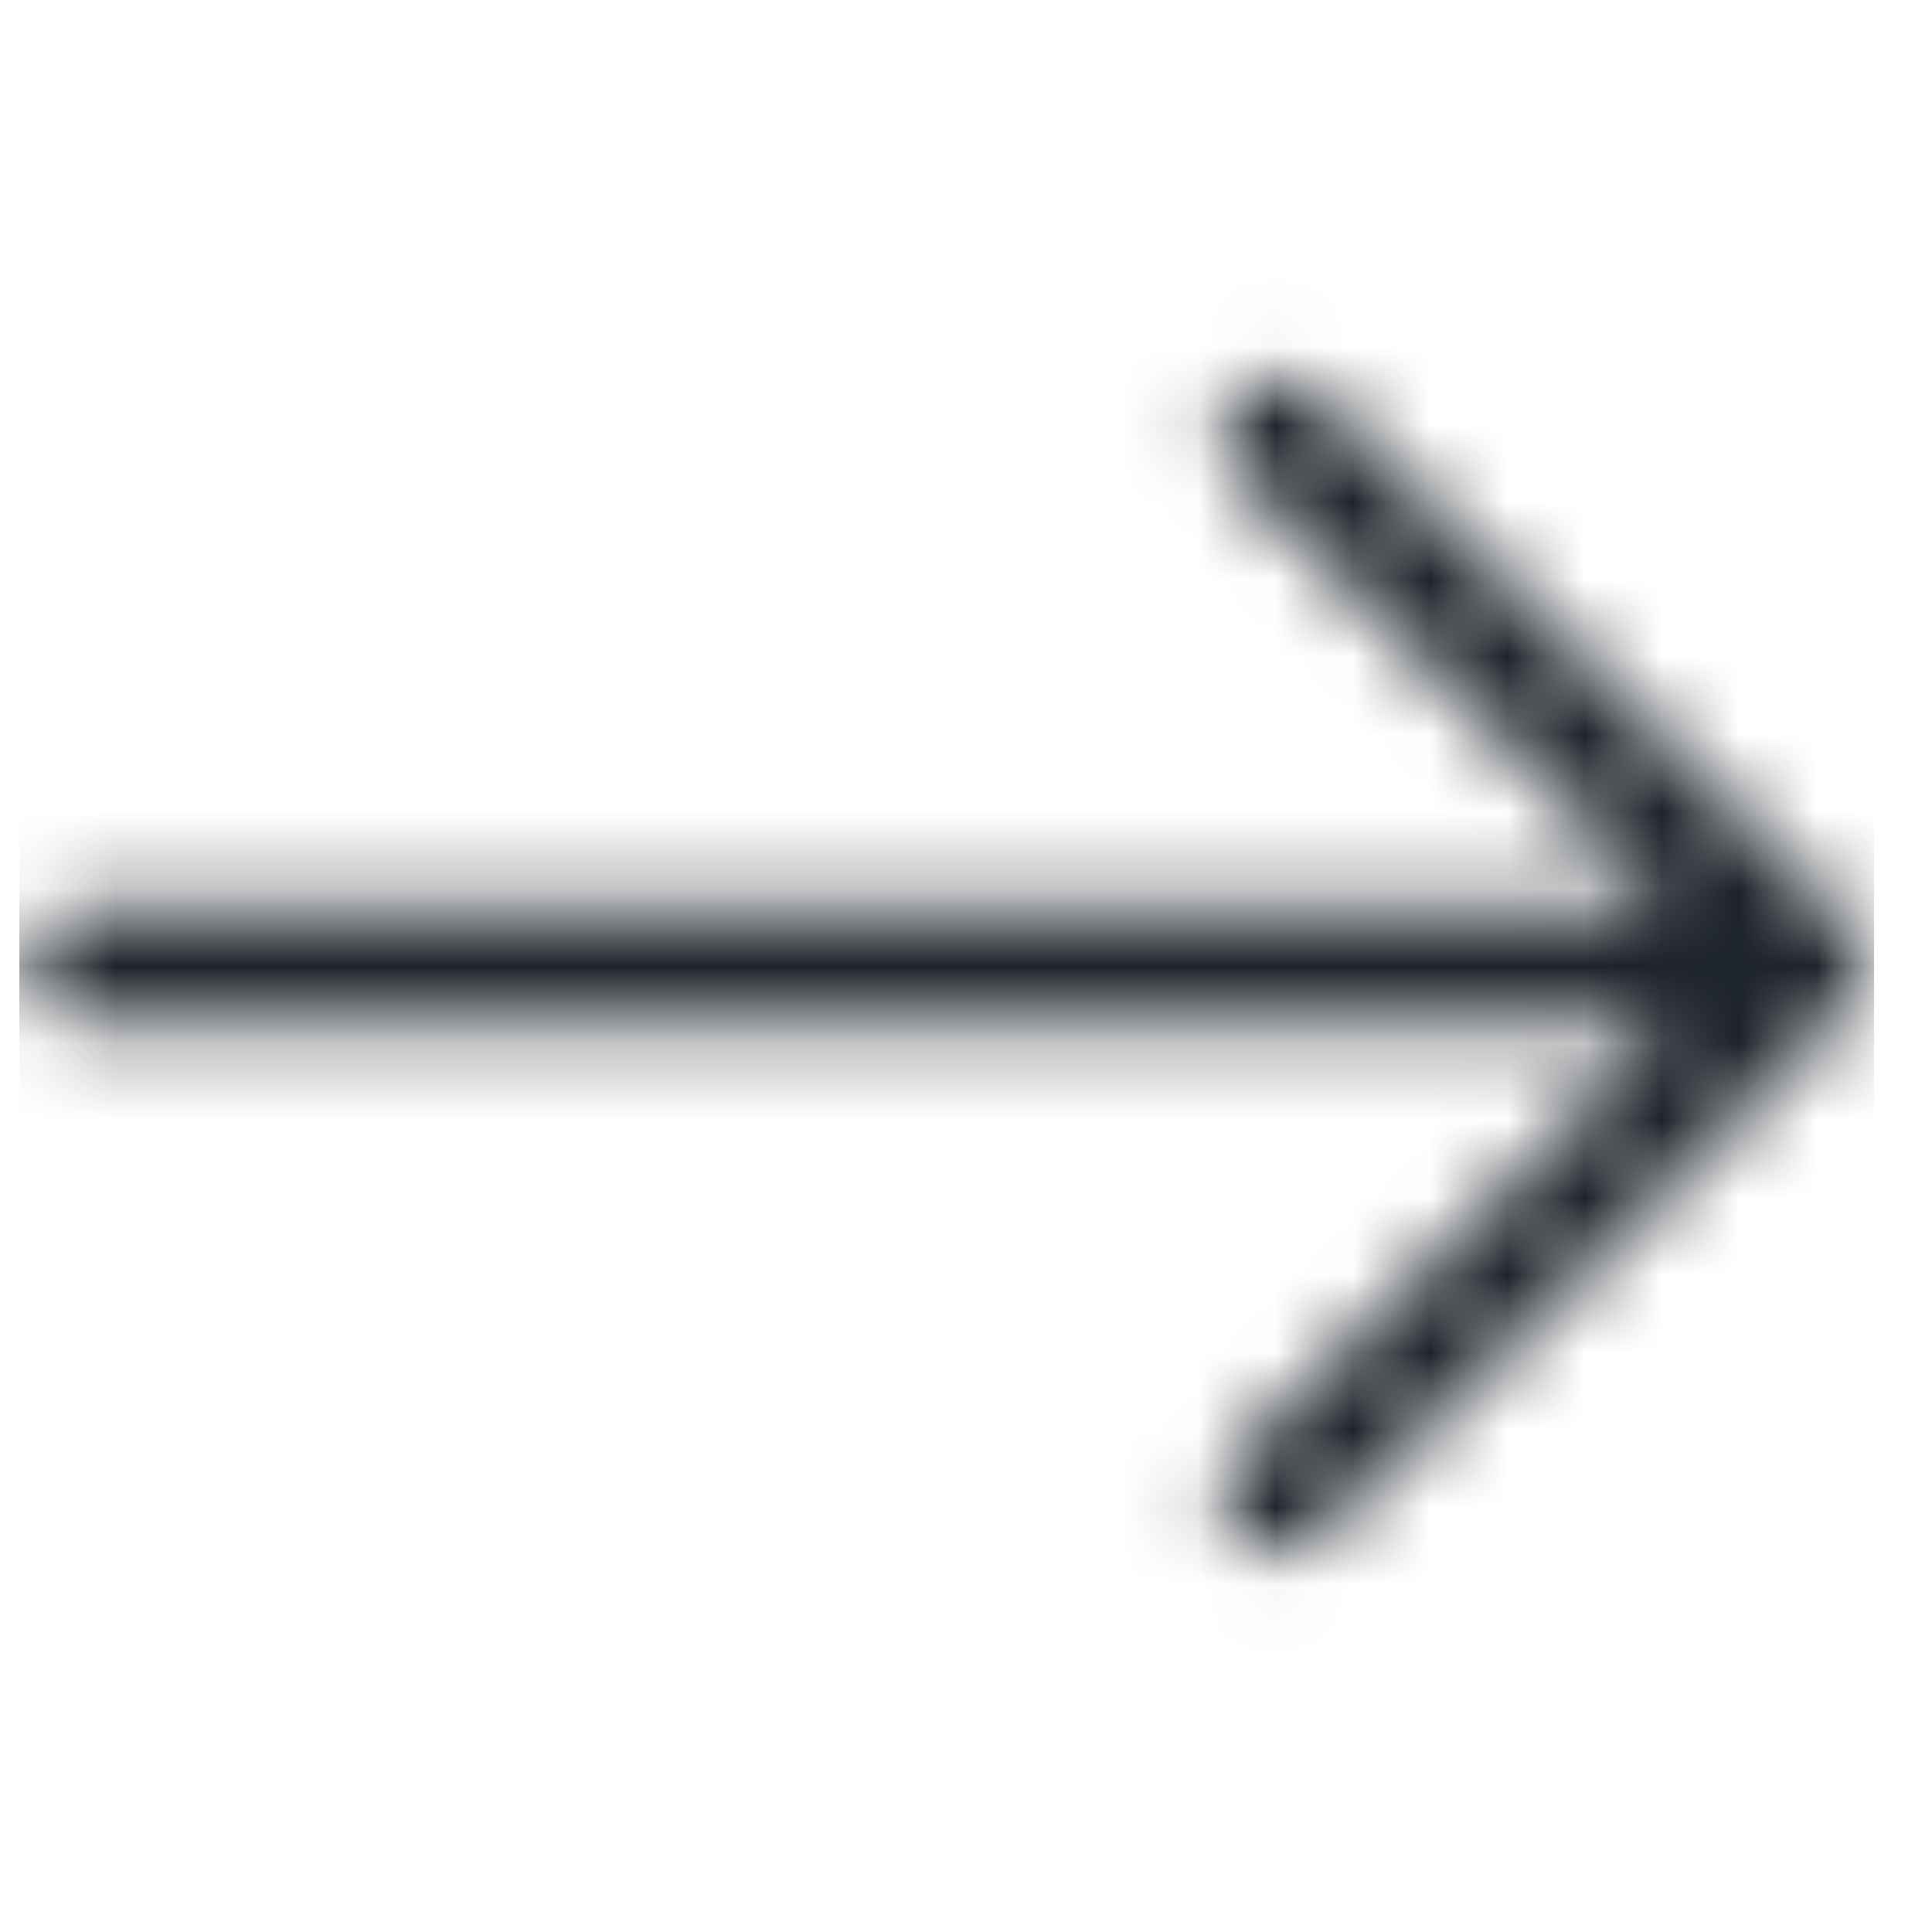 <svg width="25" height="25" viewBox="0 0 25 25" fill="none" xmlns="http://www.w3.org/2000/svg">
<mask id="mask0_8774_1647" style="mask-type:alpha" maskUnits="userSpaceOnUse" x="0" y="0" width="25" height="25">
<path d="M1.107 12.499H23.393M23.393 12.499L16.535 19.356M23.393 12.499L16.535 5.642" stroke="#00B0DB" stroke-width="1.5" stroke-linecap="round" stroke-linejoin="round"/>
</mask>
<g mask="url(#mask0_8774_1647)">
<rect x="0.25" y="0.499" width="24" height="24" fill="#1D232A"/>
</g>
</svg>
